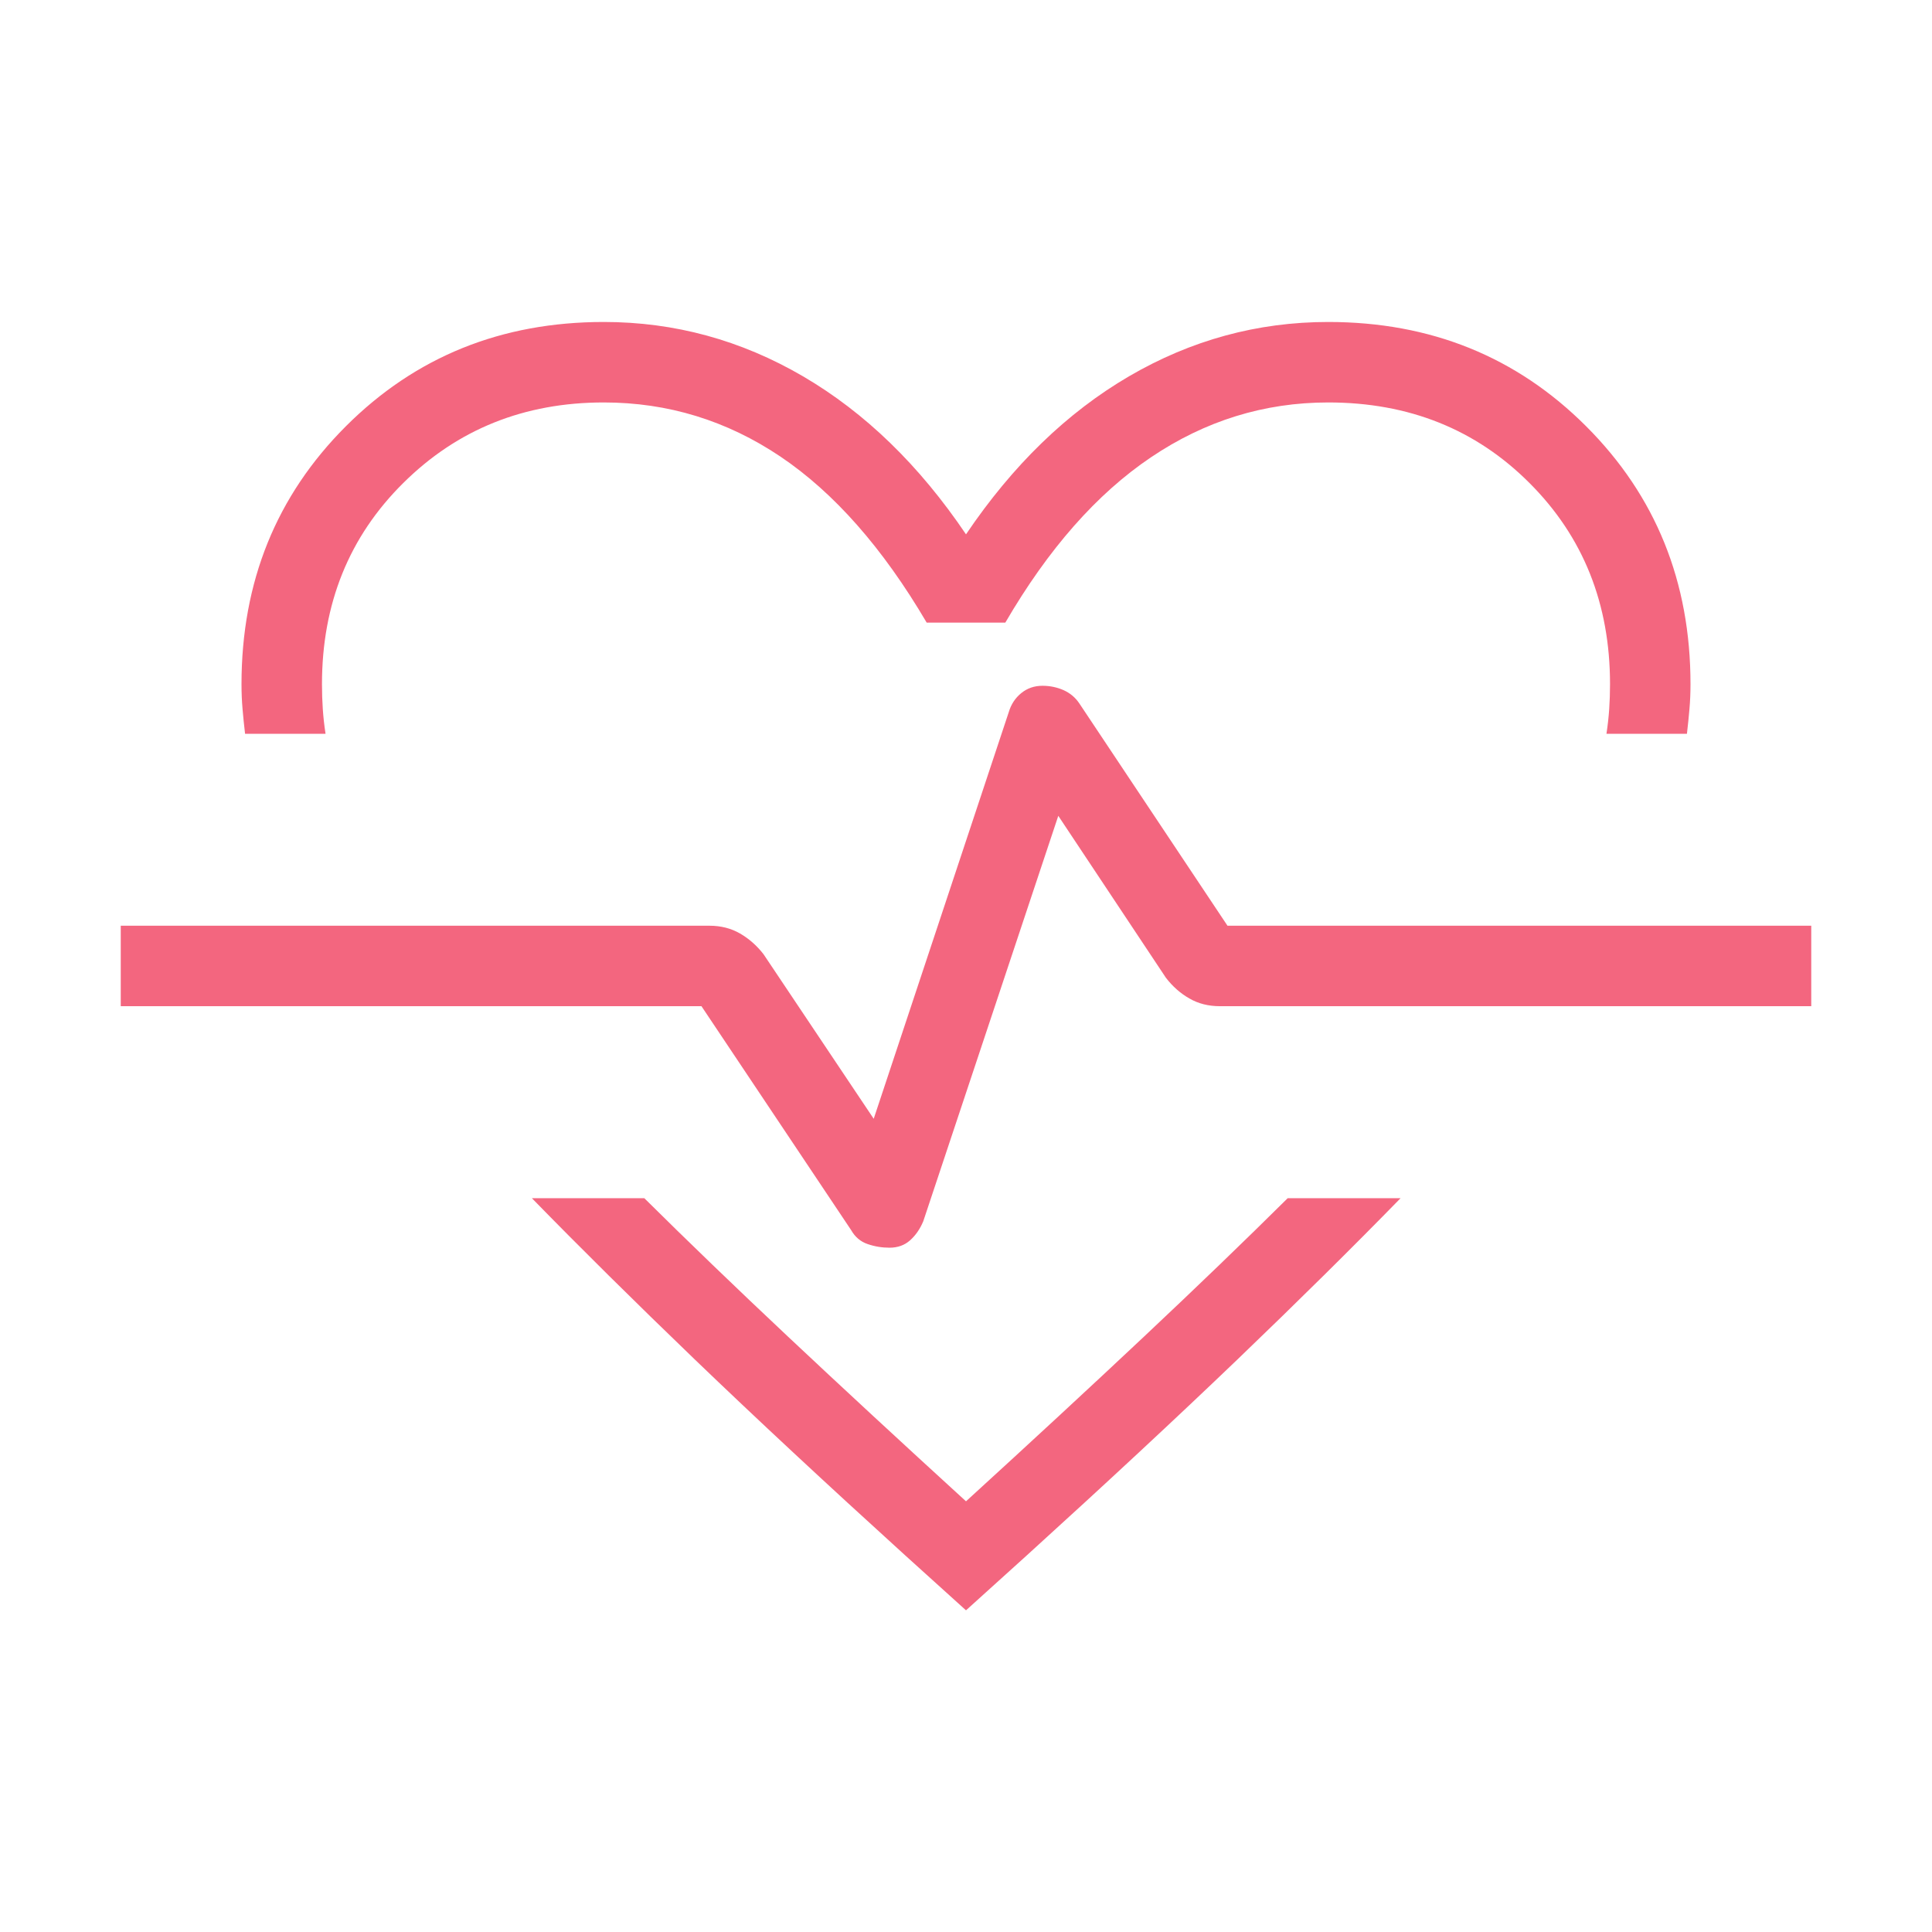 <svg width="26" height="26" viewBox="0 0 26 26" fill="none" xmlns="http://www.w3.org/2000/svg">
<mask id="mask0_1162_2644" style="mask-type:alpha" maskUnits="userSpaceOnUse" x="0" y="0" width="26" height="26">
<rect width="26" height="26" fill="#D9D9D9"/>
</mask>
<g mask="url(#mask0_1162_2644)">
<path d="M8.125 4.333C9.078 4.333 9.972 4.577 10.806 5.064C11.641 5.552 12.372 6.261 13 7.191C13.628 6.261 14.359 5.552 15.194 5.064C16.029 4.577 16.922 4.333 17.875 4.333C19.253 4.333 20.41 4.801 21.346 5.737C22.282 6.673 22.75 7.83 22.75 9.208C22.75 9.326 22.745 9.437 22.736 9.541C22.727 9.646 22.716 9.757 22.702 9.875H21.619C21.637 9.757 21.649 9.646 21.656 9.541C21.663 9.437 21.667 9.326 21.667 9.208C21.667 8.125 21.306 7.222 20.583 6.5C19.861 5.777 18.958 5.416 17.875 5.416C17.012 5.416 16.217 5.663 15.488 6.155C14.758 6.647 14.106 7.389 13.529 8.379H12.471C11.881 7.375 11.224 6.63 10.502 6.144C9.78 5.659 8.988 5.416 8.125 5.416C7.056 5.416 6.156 5.777 5.427 6.5C4.698 7.222 4.333 8.125 4.333 9.208C4.333 9.326 4.337 9.437 4.344 9.541C4.351 9.646 4.363 9.757 4.381 9.875H3.298C3.284 9.757 3.273 9.646 3.264 9.541C3.255 9.437 3.25 9.326 3.25 9.208C3.25 7.83 3.718 6.673 4.654 5.737C5.59 4.801 6.747 4.333 8.125 4.333ZM7.158 16.125H8.671C9.249 16.698 9.894 17.32 10.608 17.991C11.322 18.662 12.12 19.4 13 20.204C13.881 19.4 14.678 18.662 15.392 17.991C16.106 17.32 16.751 16.698 17.329 16.125H18.848C18.203 16.786 17.471 17.51 16.65 18.298C15.829 19.085 14.886 19.962 13.821 20.929L13 21.671L12.179 20.929C11.114 19.962 10.172 19.085 9.353 18.298C8.534 17.51 7.803 16.786 7.158 16.125ZM11.971 16.791C12.081 16.791 12.173 16.758 12.247 16.692C12.321 16.626 12.381 16.541 12.425 16.435L14.242 10.979L15.69 13.158C15.78 13.275 15.885 13.368 16.006 13.437C16.127 13.507 16.264 13.541 16.417 13.541H24.375V12.458H16.519L14.525 9.466C14.472 9.387 14.402 9.328 14.314 9.288C14.225 9.249 14.131 9.229 14.029 9.229C13.919 9.229 13.824 9.262 13.743 9.328C13.662 9.394 13.606 9.48 13.575 9.585L11.758 15.056L10.275 12.841C10.185 12.725 10.079 12.632 9.958 12.562C9.838 12.493 9.701 12.458 9.548 12.458H1.625V13.541H9.44L11.454 16.554C11.507 16.647 11.581 16.71 11.676 16.742C11.771 16.775 11.87 16.791 11.971 16.791Z" fill="#F3667F"/>
</g>
</svg>

